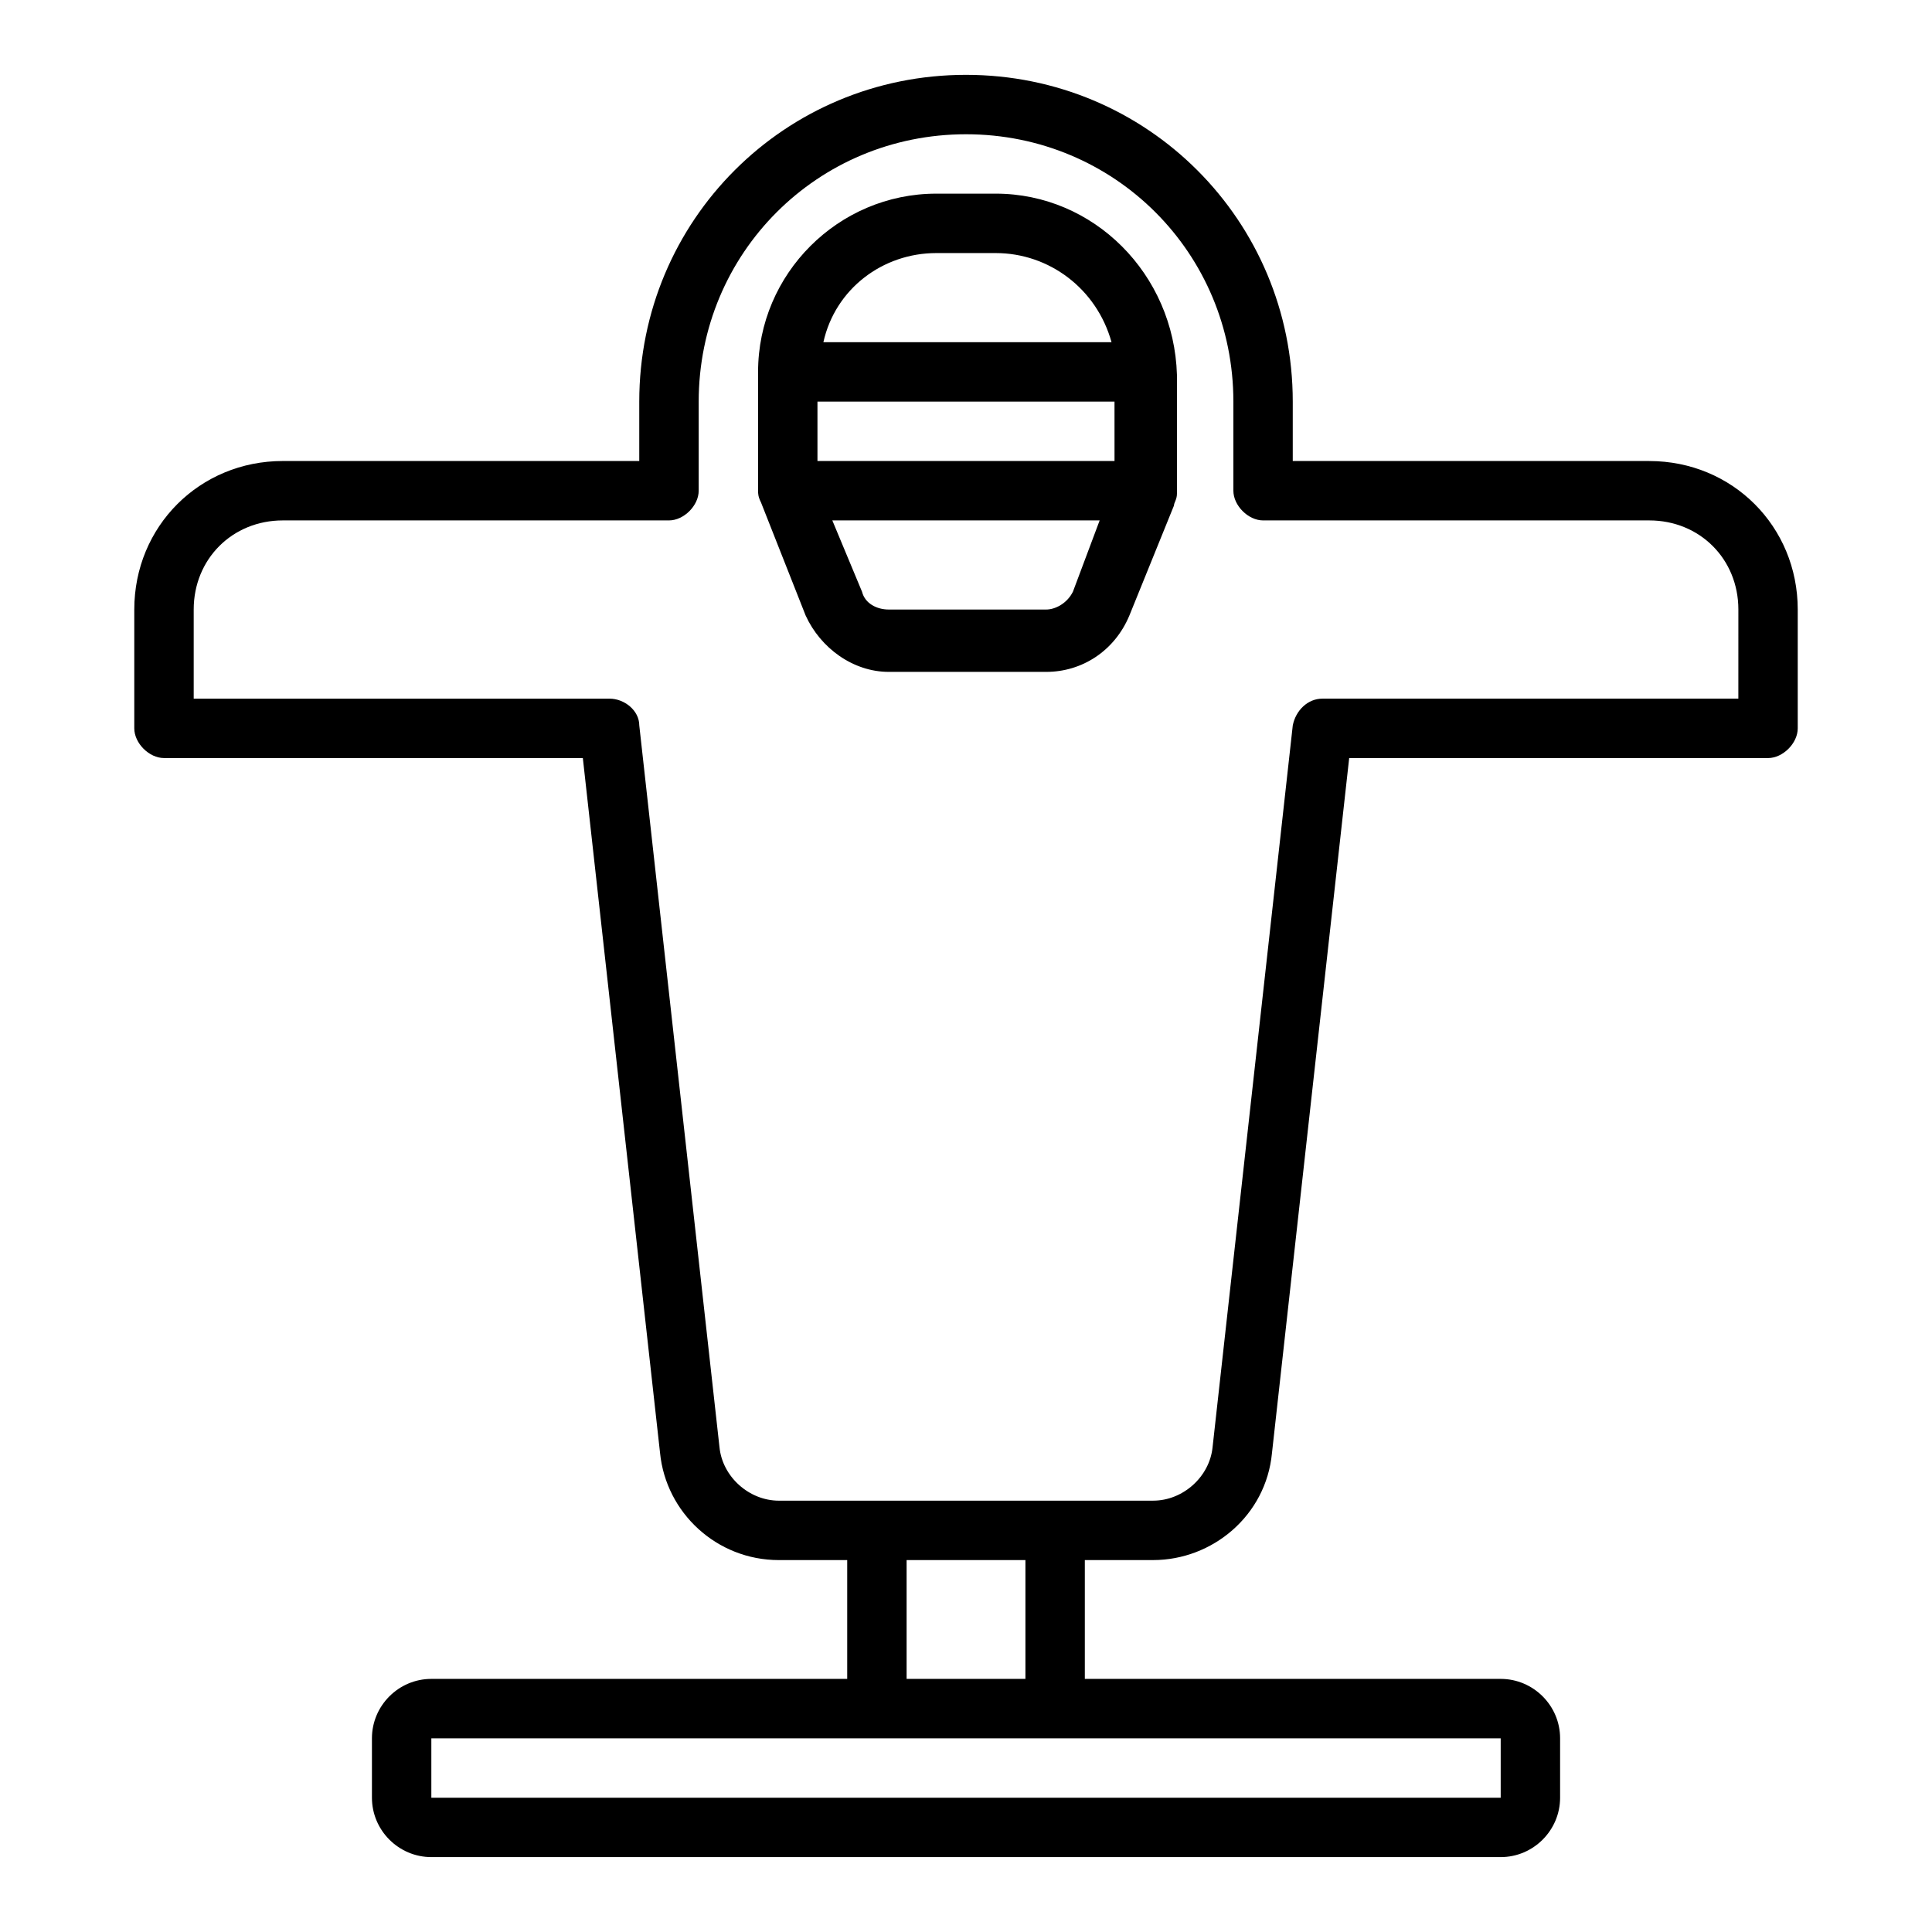 <?xml version="1.0" encoding="UTF-8"?>
<!-- Uploaded to: ICON Repo, www.iconrepo.com, Generator: ICON Repo Mixer Tools -->
<svg fill="#000000" width="800px" height="800px" version="1.1" viewBox="144 144 512 512" xmlns="http://www.w3.org/2000/svg">
 <path d="m407.87 195.32h-15.742c-25.977 0-47.23 21.254-47.23 47.23v31.488c0 0.789 0 1.574 0.789 3.148l11.809 29.914c3.938 8.66 12.594 14.957 22.043 14.957h41.723c9.445 0 18.105-5.512 22.043-14.957l11.809-29.125c0-0.789 0.789-1.574 0.789-3.148v-31.488c-0.801-26.762-22.055-48.02-48.031-48.02zm-15.746 15.746h15.742c14.168 0 26.766 9.445 30.699 23.617h-76.359c3.156-14.172 15.75-23.617 29.918-23.617zm36.211 89.742c-1.574 3.148-4.723 4.723-7.082 4.723h-41.723c-3.148 0-6.297-1.574-7.086-4.723l-7.871-18.895h70.848zm11.023-34.637h-78.723v-15.742h78.719zm141.7 0h-94.465v-15.742c0-48.02-38.574-86.594-86.594-86.594-48.016-0.004-86.59 38.57-86.59 86.59v15.742l-94.465 0.004c-22.043 0-39.359 17.32-39.359 39.359v31.488c0 3.938 3.938 7.871 7.871 7.871h111l20.469 184.21c1.574 15.742 14.957 28.34 31.488 28.34l18.105-0.004v31.488h-110.21c-8.66 0-15.742 7.086-15.742 15.742v15.742c0 8.66 7.086 15.742 15.742 15.742h283.39c8.66 0 15.742-7.086 15.742-15.742v-15.742c0-8.66-7.086-15.742-15.742-15.742h-110.21v-31.488h18.105c15.742 0 29.914-11.809 31.488-28.34l20.465-184.2h111c3.938 0 7.871-3.938 7.871-7.871v-31.488c0-22.043-17.316-39.359-39.359-39.359zm-39.359 338.5v15.742h-283.39v-15.742zm-157.44-15.746v-31.488h31.488v31.488zm220.42-259.78h-110.21c-3.938 0-7.086 3.148-7.871 7.086l-21.254 191.29c-0.789 7.871-7.871 14.168-15.742 14.168l-99.188 0.004c-7.871 0-14.957-6.297-15.742-14.168l-21.258-191.29c0-3.938-3.938-7.086-7.871-7.086h-110.21v-23.617c0-13.383 10.234-23.617 23.617-23.617h102.34c3.938 0 7.871-3.938 7.871-7.871v-23.617c0-39.359 31.488-70.848 70.848-70.848s70.848 31.488 70.848 70.848v23.617c0 3.938 3.938 7.871 7.871 7.871h102.34c13.383 0 23.617 10.234 23.617 23.617z"/>
</svg>